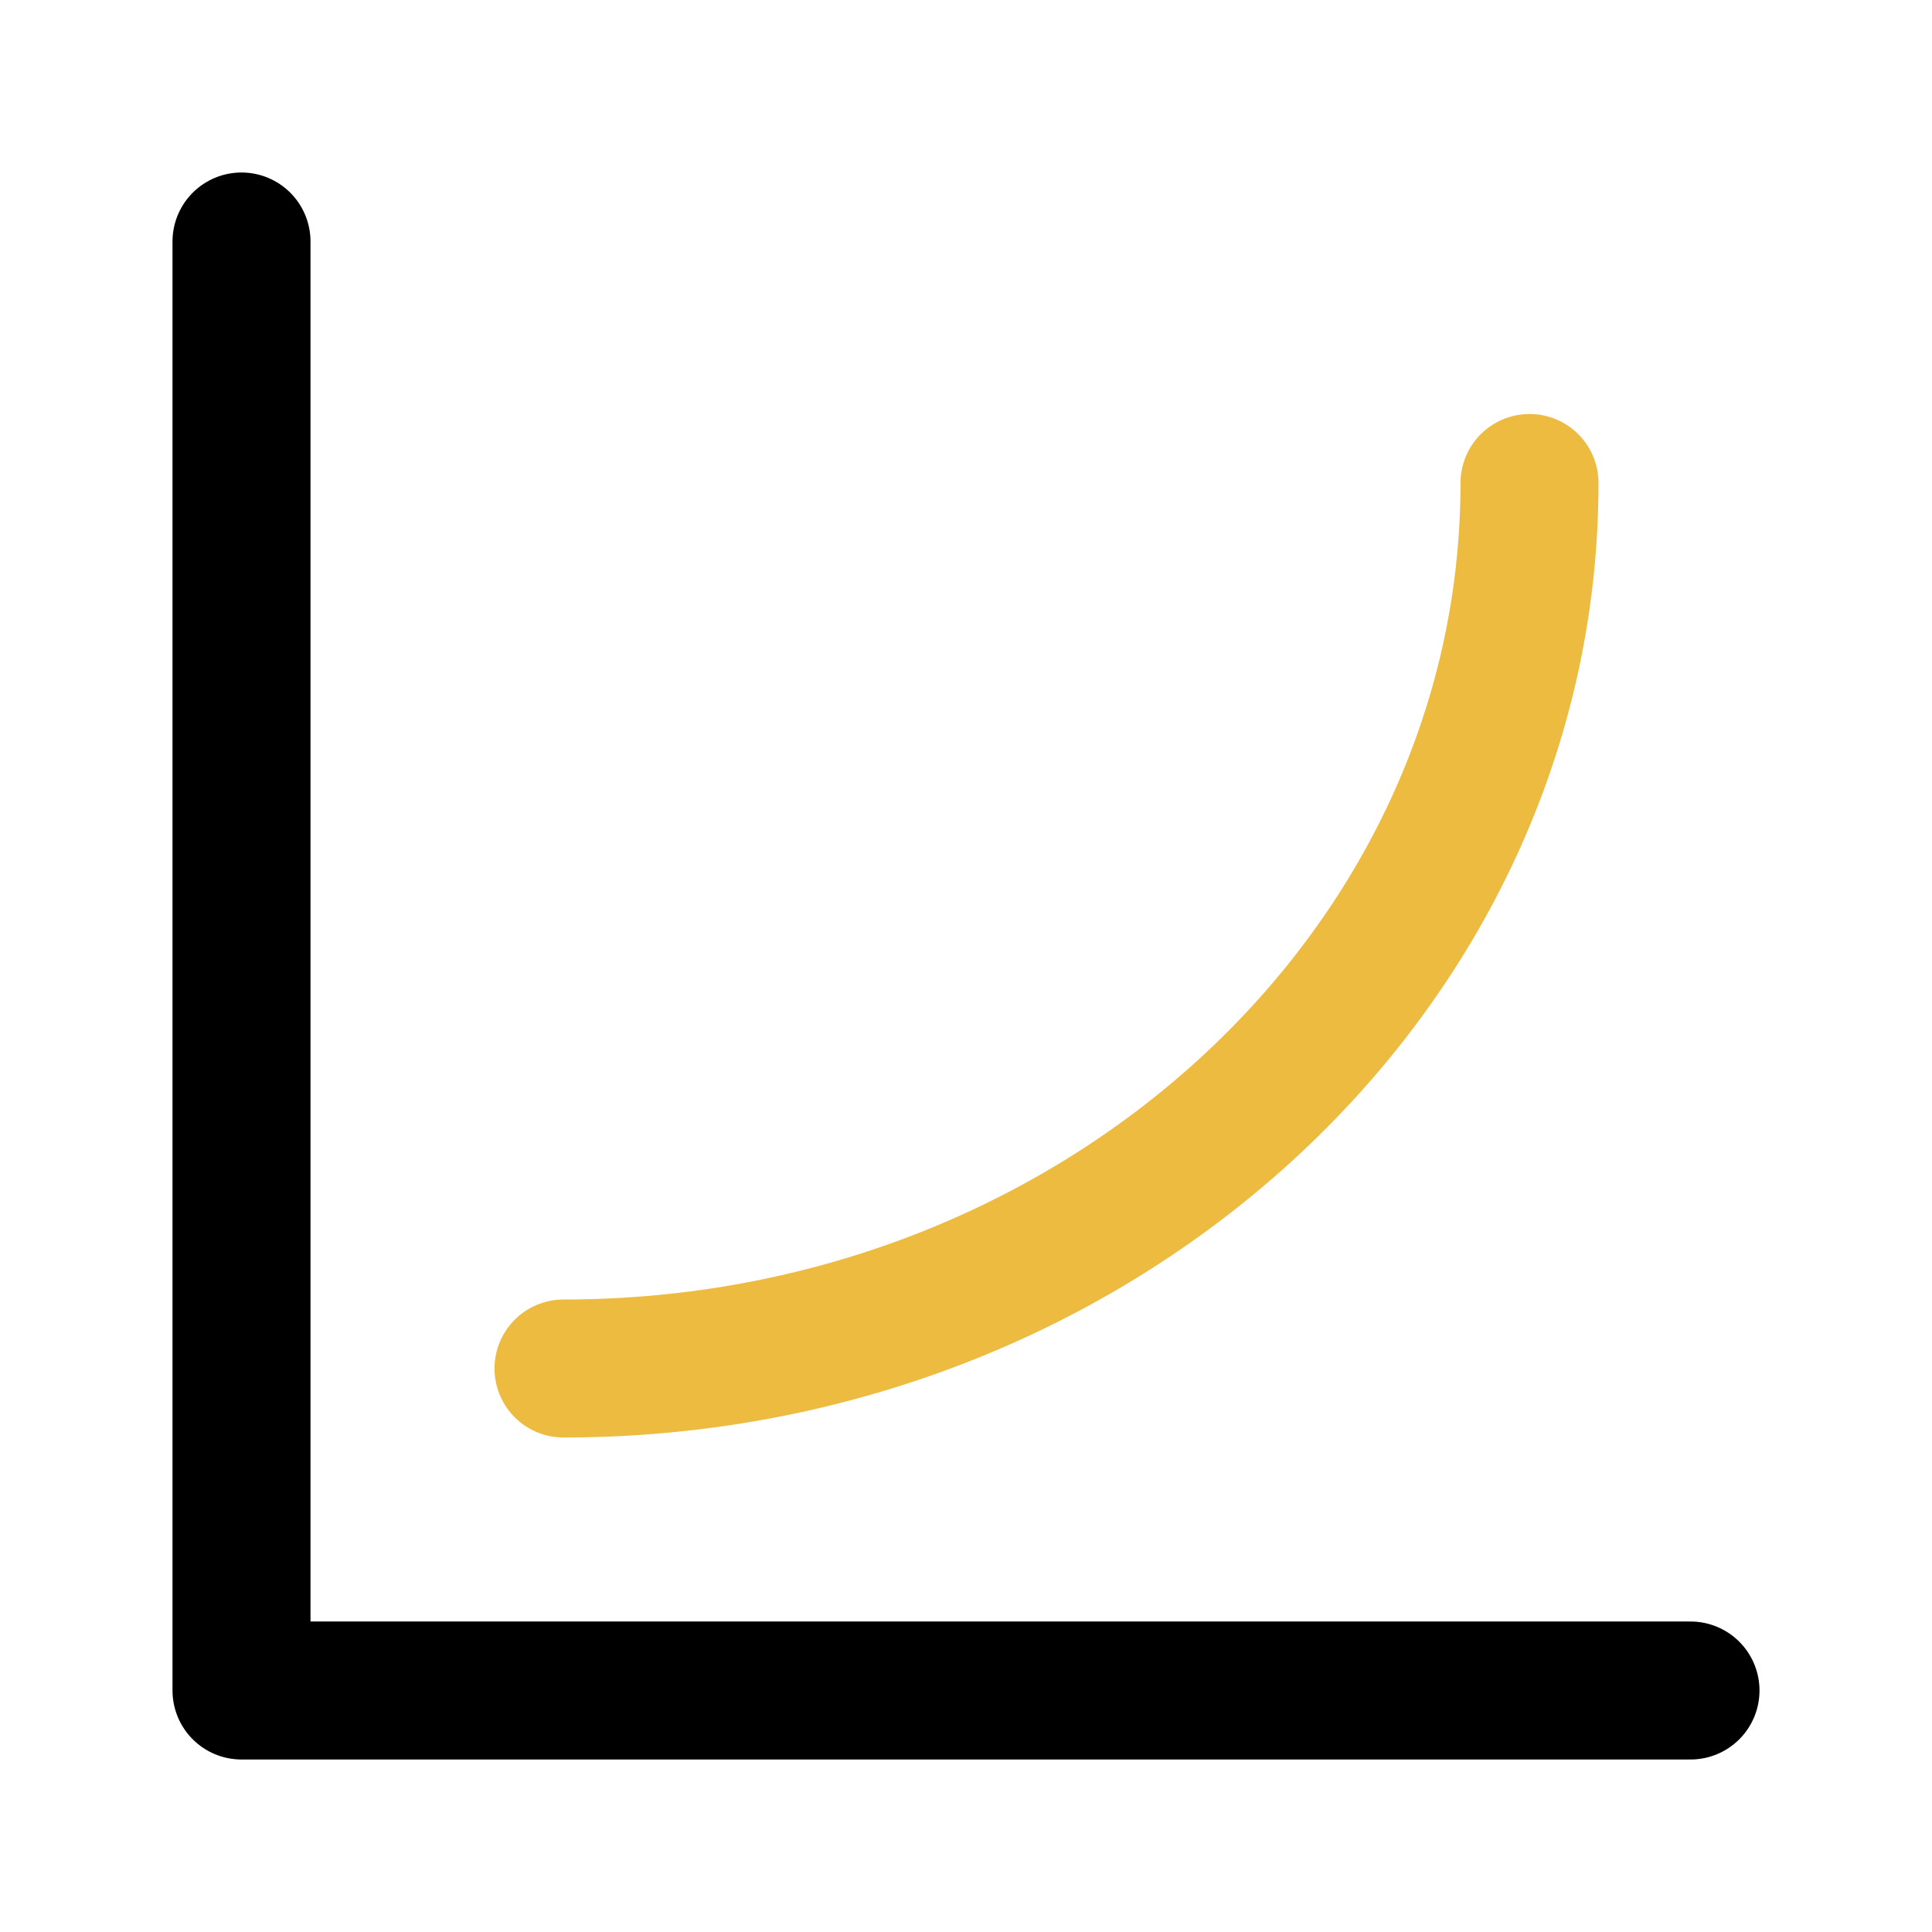 <svg width="42" height="42" viewBox="0 0 42 42" fill="none" xmlns="http://www.w3.org/2000/svg">
<g id="Frame" clip-path="url(#clip0_1418_614)">
<path id="Vector" d="M33.25 10.5C33.25 21.131 23.847 29.75 12.25 29.75" stroke="#EDBB40" stroke-width="3" stroke-linecap="round" stroke-linejoin="round"/>
<path id="Vector_2" d="M5.25 5.25V36.75H36.75" stroke="black" stroke-width="3" stroke-linecap="round" stroke-linejoin="round"/>
</g>
<defs>
<clipPath id="clip0_1418_614">
<rect width="42" height="42" fill="white"/>
</clipPath>
</defs>
</svg>
